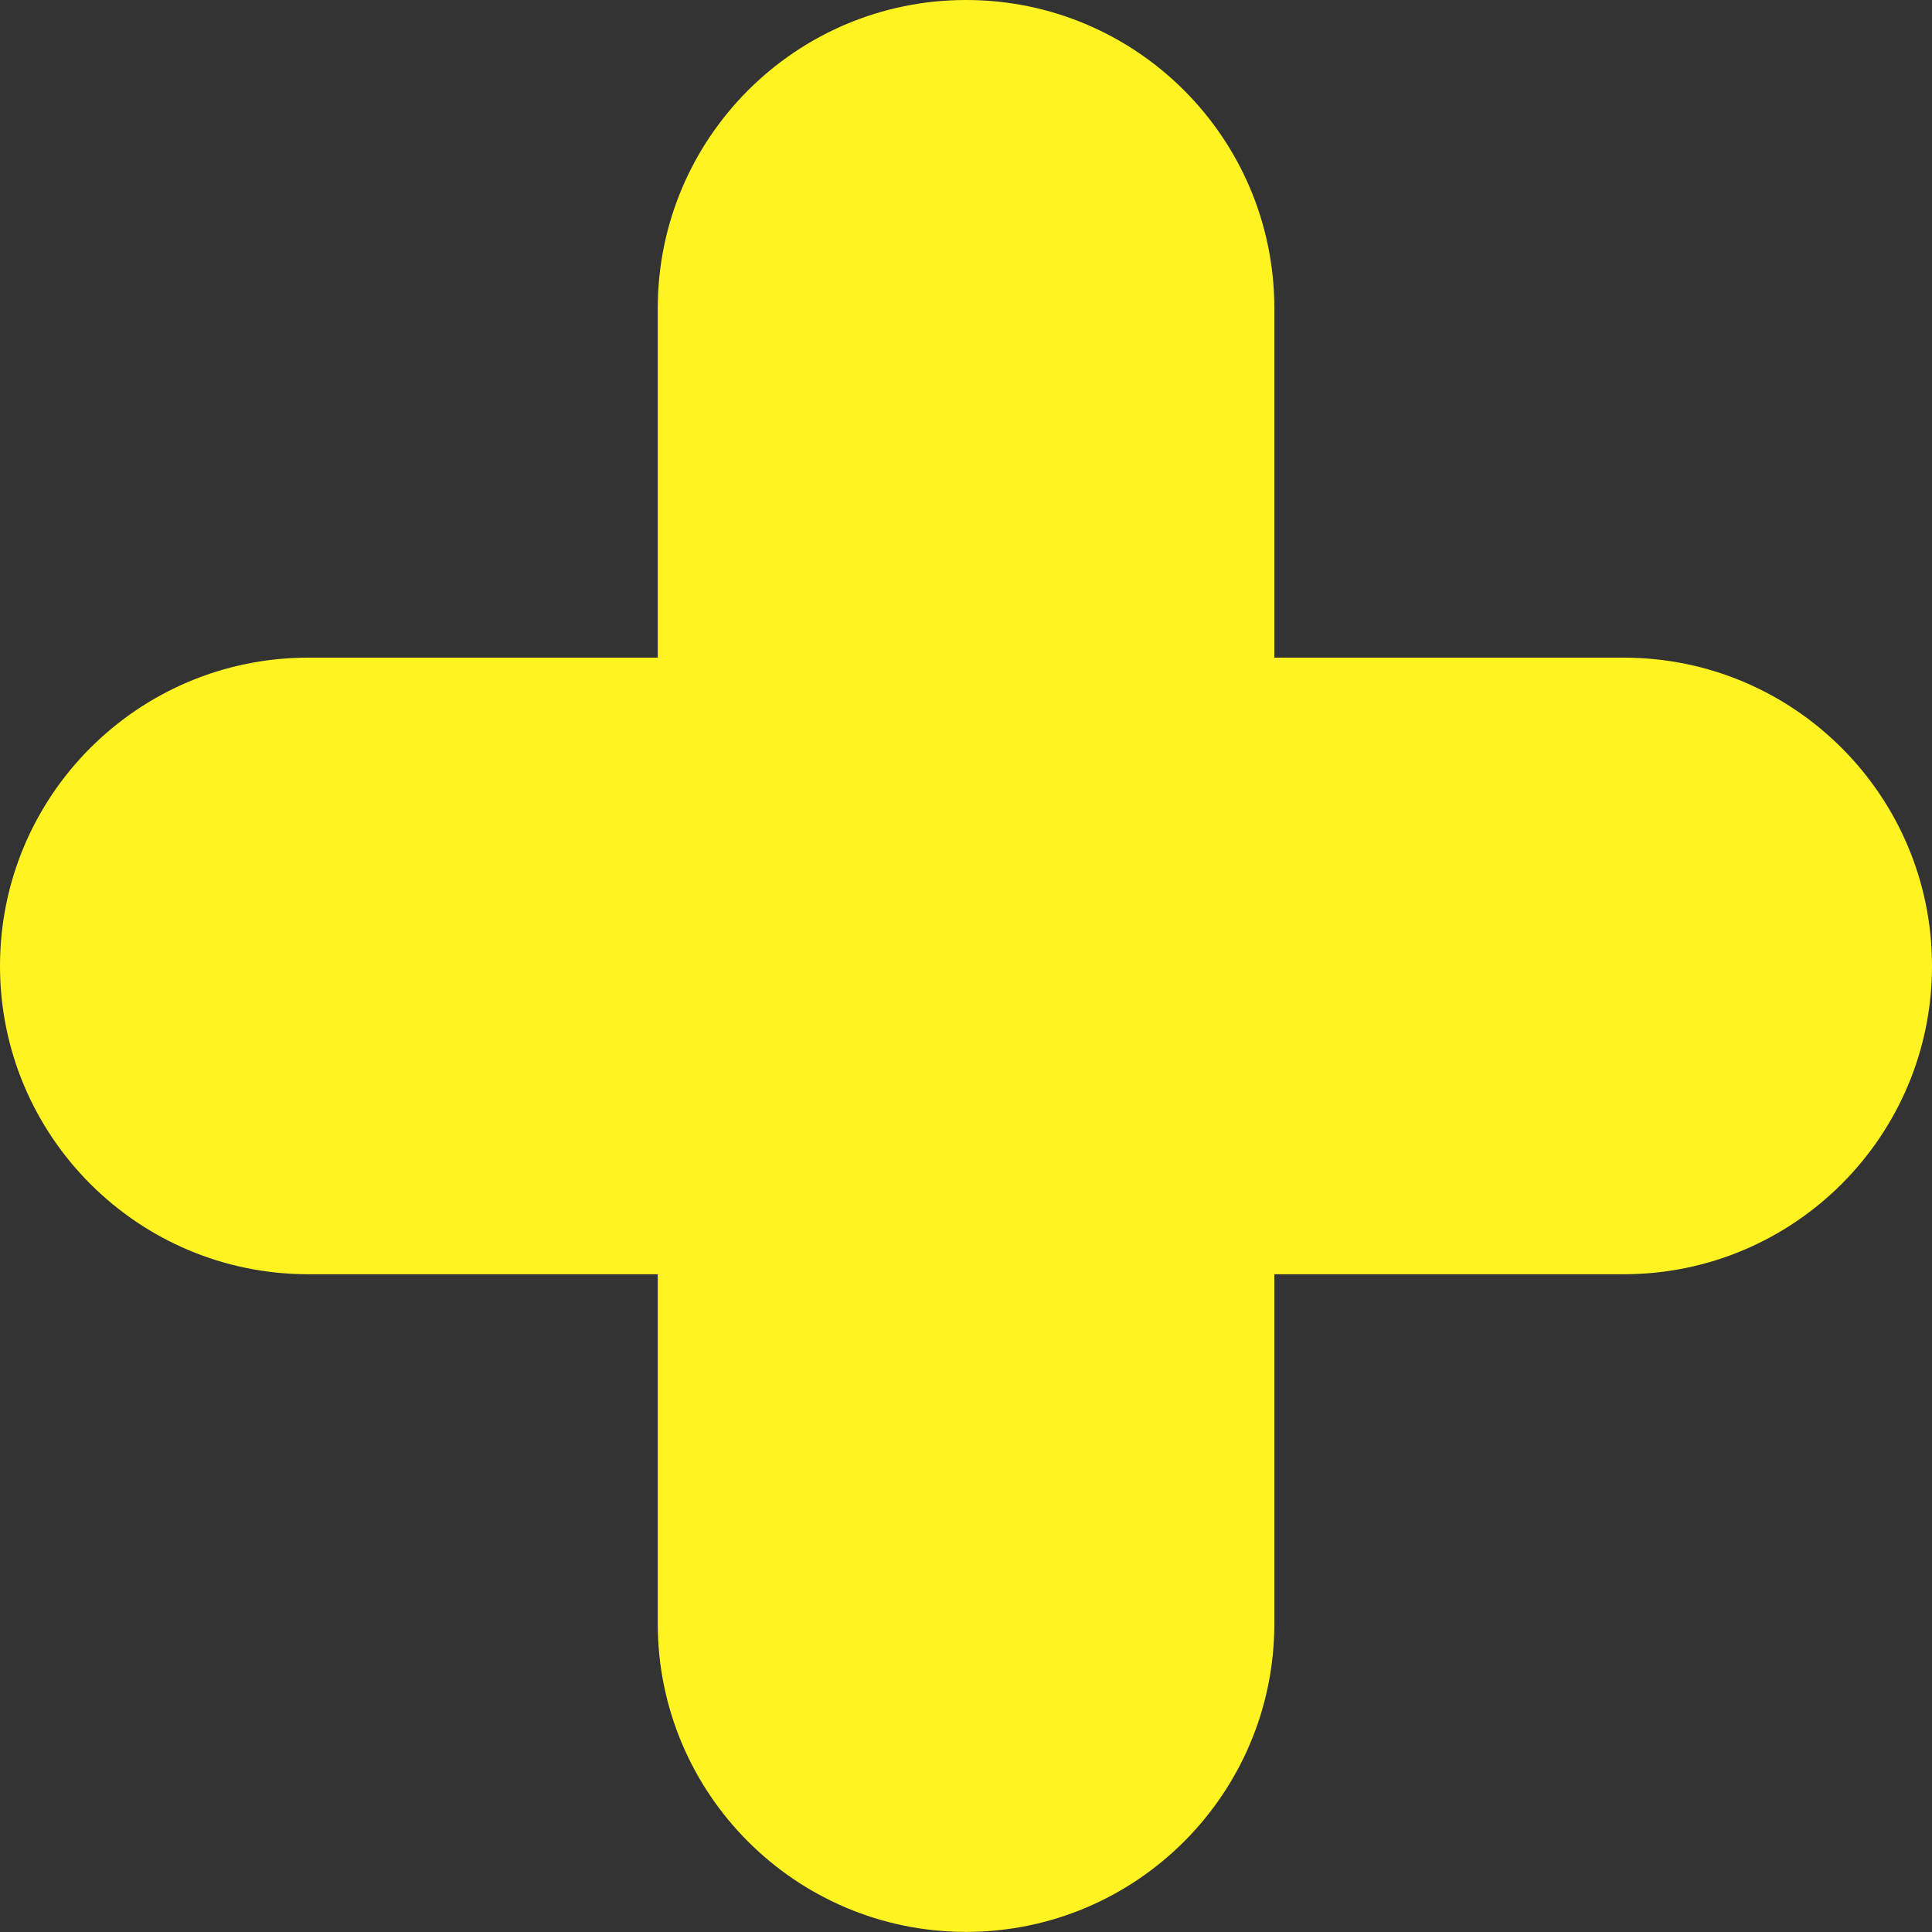 <?xml version="1.0" encoding="UTF-8"?><svg id="a" xmlns="http://www.w3.org/2000/svg" viewBox="0 0 17.829 17.829"><rect x="0" y="0" width="17.829" height="17.829" fill="#333333" stroke="none"/><defs><style>.c{fill:#fff422;stroke-width:0px;}</style></defs><path class="c" d="m14.984,6.069h-3.224v-3.224c0-1.571-1.274-2.845-2.845-2.845-1.571,0-2.845,1.274-2.845,2.845v3.224h-3.225c-1.571,0-2.845,1.274-2.845,2.845,0,1.571,1.274,2.845,2.845,2.845h3.225v3.224c0,1.571,1.274,2.845,2.845,2.845,1.571,0,2.845-1.274,2.845-2.845v-3.224h3.224c1.571,0,2.845-1.274,2.845-2.845,0-1.571-1.274-2.845-2.845-2.845Z"/></svg>